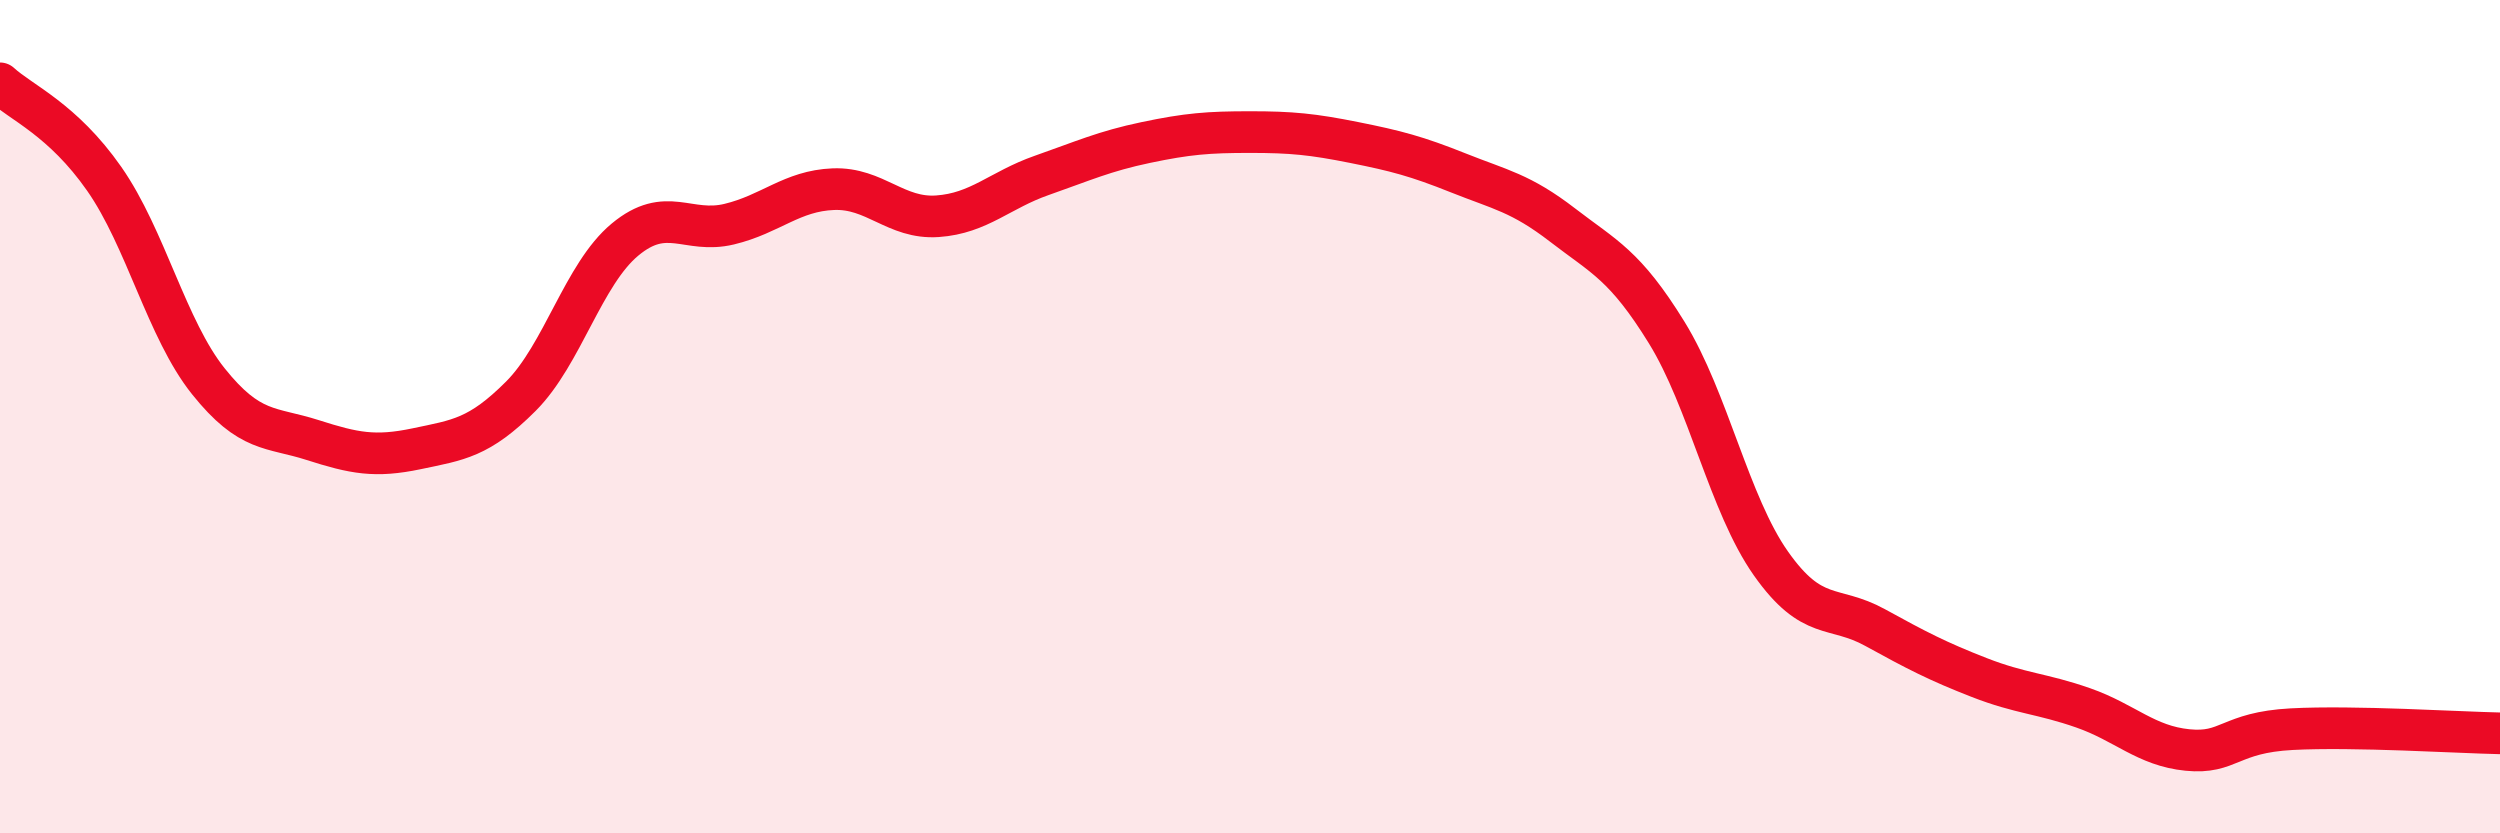 
    <svg width="60" height="20" viewBox="0 0 60 20" xmlns="http://www.w3.org/2000/svg">
      <path
        d="M 0,2 C 0.5,2.46 1.5,2.86 2.5,4.29 C 3.5,5.72 4,7.9 5,9.15 C 6,10.4 6.5,10.24 7.5,10.56 C 8.5,10.88 9,10.98 10,10.77 C 11,10.56 11.5,10.51 12.5,9.51 C 13.5,8.51 14,6.58 15,5.75 C 16,4.92 16.5,5.62 17.5,5.38 C 18.5,5.14 19,4.58 20,4.54 C 21,4.5 21.5,5.26 22.5,5.19 C 23.5,5.12 24,4.56 25,4.21 C 26,3.86 26.5,3.63 27.5,3.42 C 28.5,3.21 29,3.17 30,3.17 C 31,3.17 31.5,3.22 32.5,3.42 C 33.5,3.62 34,3.75 35,4.15 C 36,4.55 36.5,4.63 37.5,5.4 C 38.5,6.17 39,6.36 40,7.98 C 41,9.6 41.5,12.1 42.5,13.52 C 43.5,14.94 44,14.51 45,15.06 C 46,15.61 46.5,15.87 47.5,16.26 C 48.5,16.65 49,16.64 50,16.99 C 51,17.34 51.5,17.9 52.5,18 C 53.5,18.1 53.5,17.58 55,17.5 C 56.5,17.42 59,17.58 60,17.6L60 20L0 20Z"
        fill="#EB0A25"
        opacity="0.1"
        stroke-linecap="round"
        stroke-linejoin="round"
      />
      <path
        d="M 0,2 C 0.5,2.46 1.5,2.86 2.5,4.29 C 3.5,5.72 4,7.9 5,9.15 C 6,10.4 6.5,10.24 7.5,10.56 C 8.5,10.88 9,10.98 10,10.77 C 11,10.56 11.5,10.51 12.5,9.51 C 13.5,8.51 14,6.58 15,5.75 C 16,4.92 16.5,5.62 17.5,5.38 C 18.5,5.14 19,4.58 20,4.54 C 21,4.5 21.5,5.26 22.5,5.19 C 23.5,5.12 24,4.56 25,4.21 C 26,3.86 26.5,3.63 27.5,3.42 C 28.5,3.21 29,3.17 30,3.17 C 31,3.17 31.5,3.22 32.5,3.42 C 33.5,3.62 34,3.75 35,4.15 C 36,4.55 36.5,4.63 37.5,5.4 C 38.5,6.17 39,6.36 40,7.98 C 41,9.6 41.5,12.1 42.5,13.52 C 43.5,14.94 44,14.51 45,15.06 C 46,15.61 46.5,15.87 47.5,16.26 C 48.5,16.65 49,16.64 50,16.99 C 51,17.34 51.5,17.9 52.5,18 C 53.5,18.1 53.5,17.58 55,17.5 C 56.5,17.42 59,17.58 60,17.6"
        stroke="#EB0A25"
        stroke-width="1"
        fill="none"
        stroke-linecap="round"
        stroke-linejoin="round"
      />
    </svg>
  